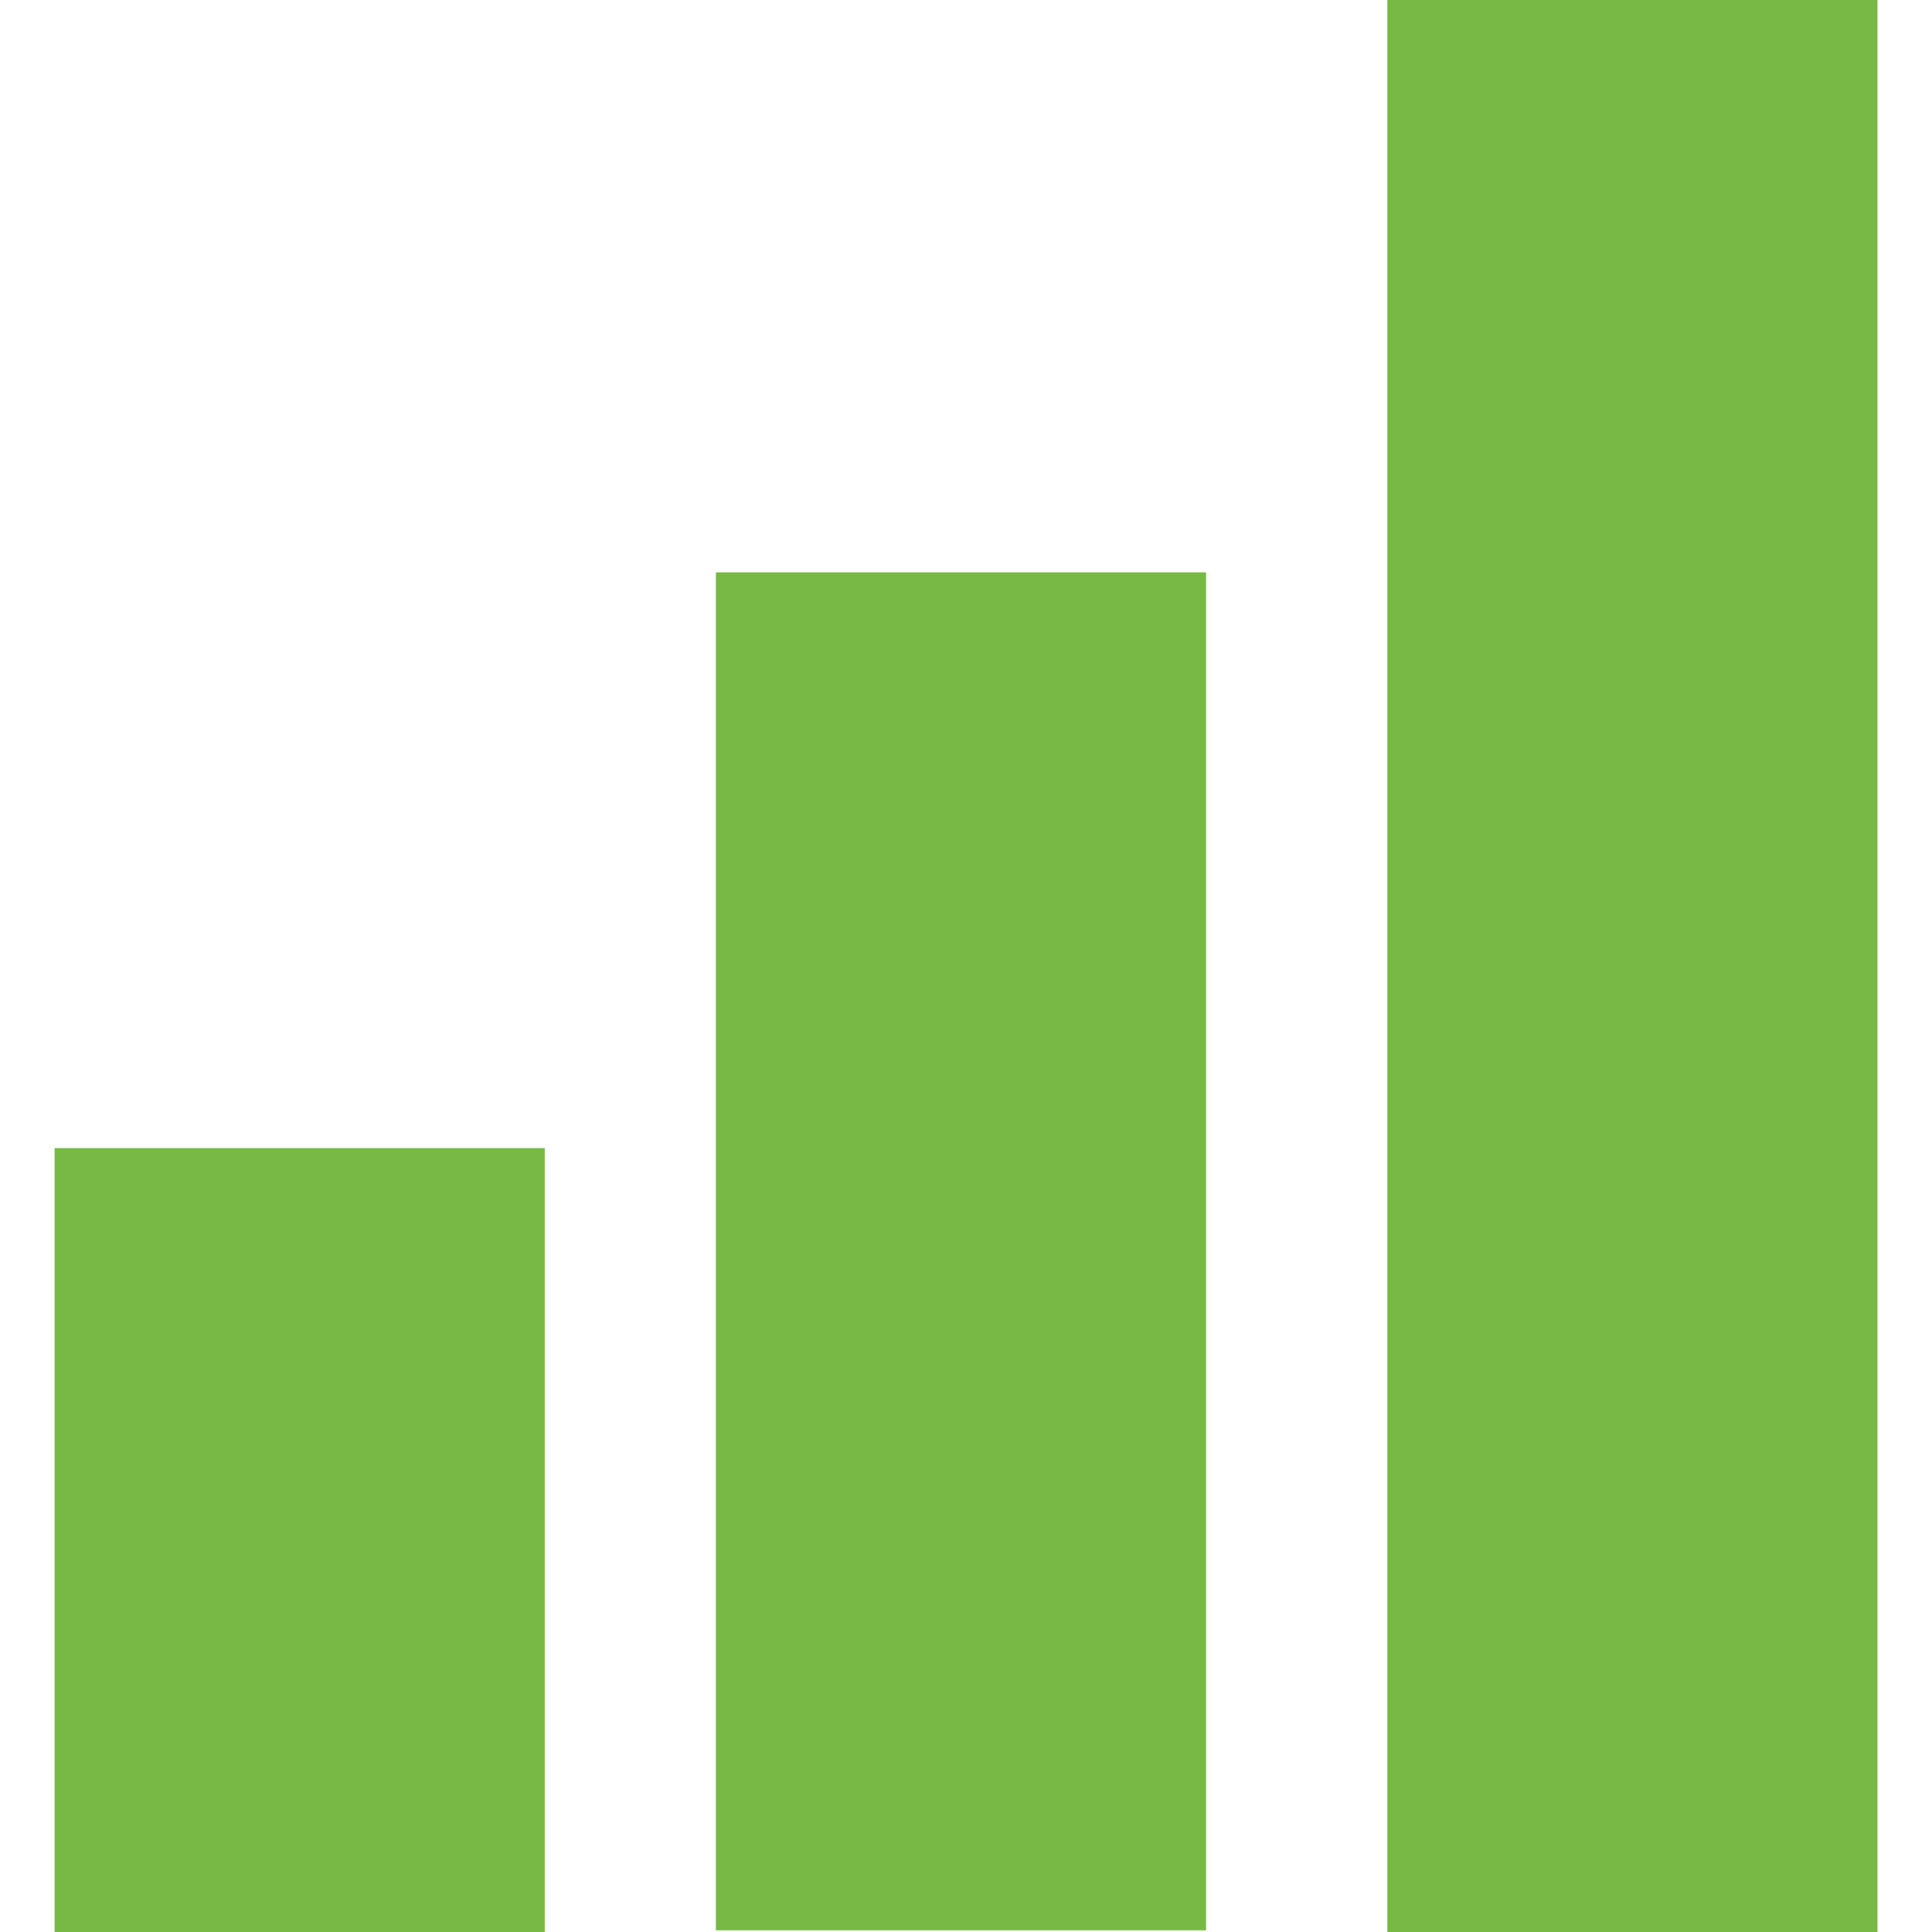 <?xml version="1.0" encoding="utf-8"?>
<svg fill="#77b944" width="32px" height="32px" viewBox="0 0 24 24" role="img"
    xmlns="http://www.w3.org/2000/svg">
    <path
        d="M.678 14.262h6.089V24H.678v-9.738zm8.215 9.717h6.089V7.11H8.893v16.869zM17.234 0v24h6.089V0h-6.089z" />
</svg> 